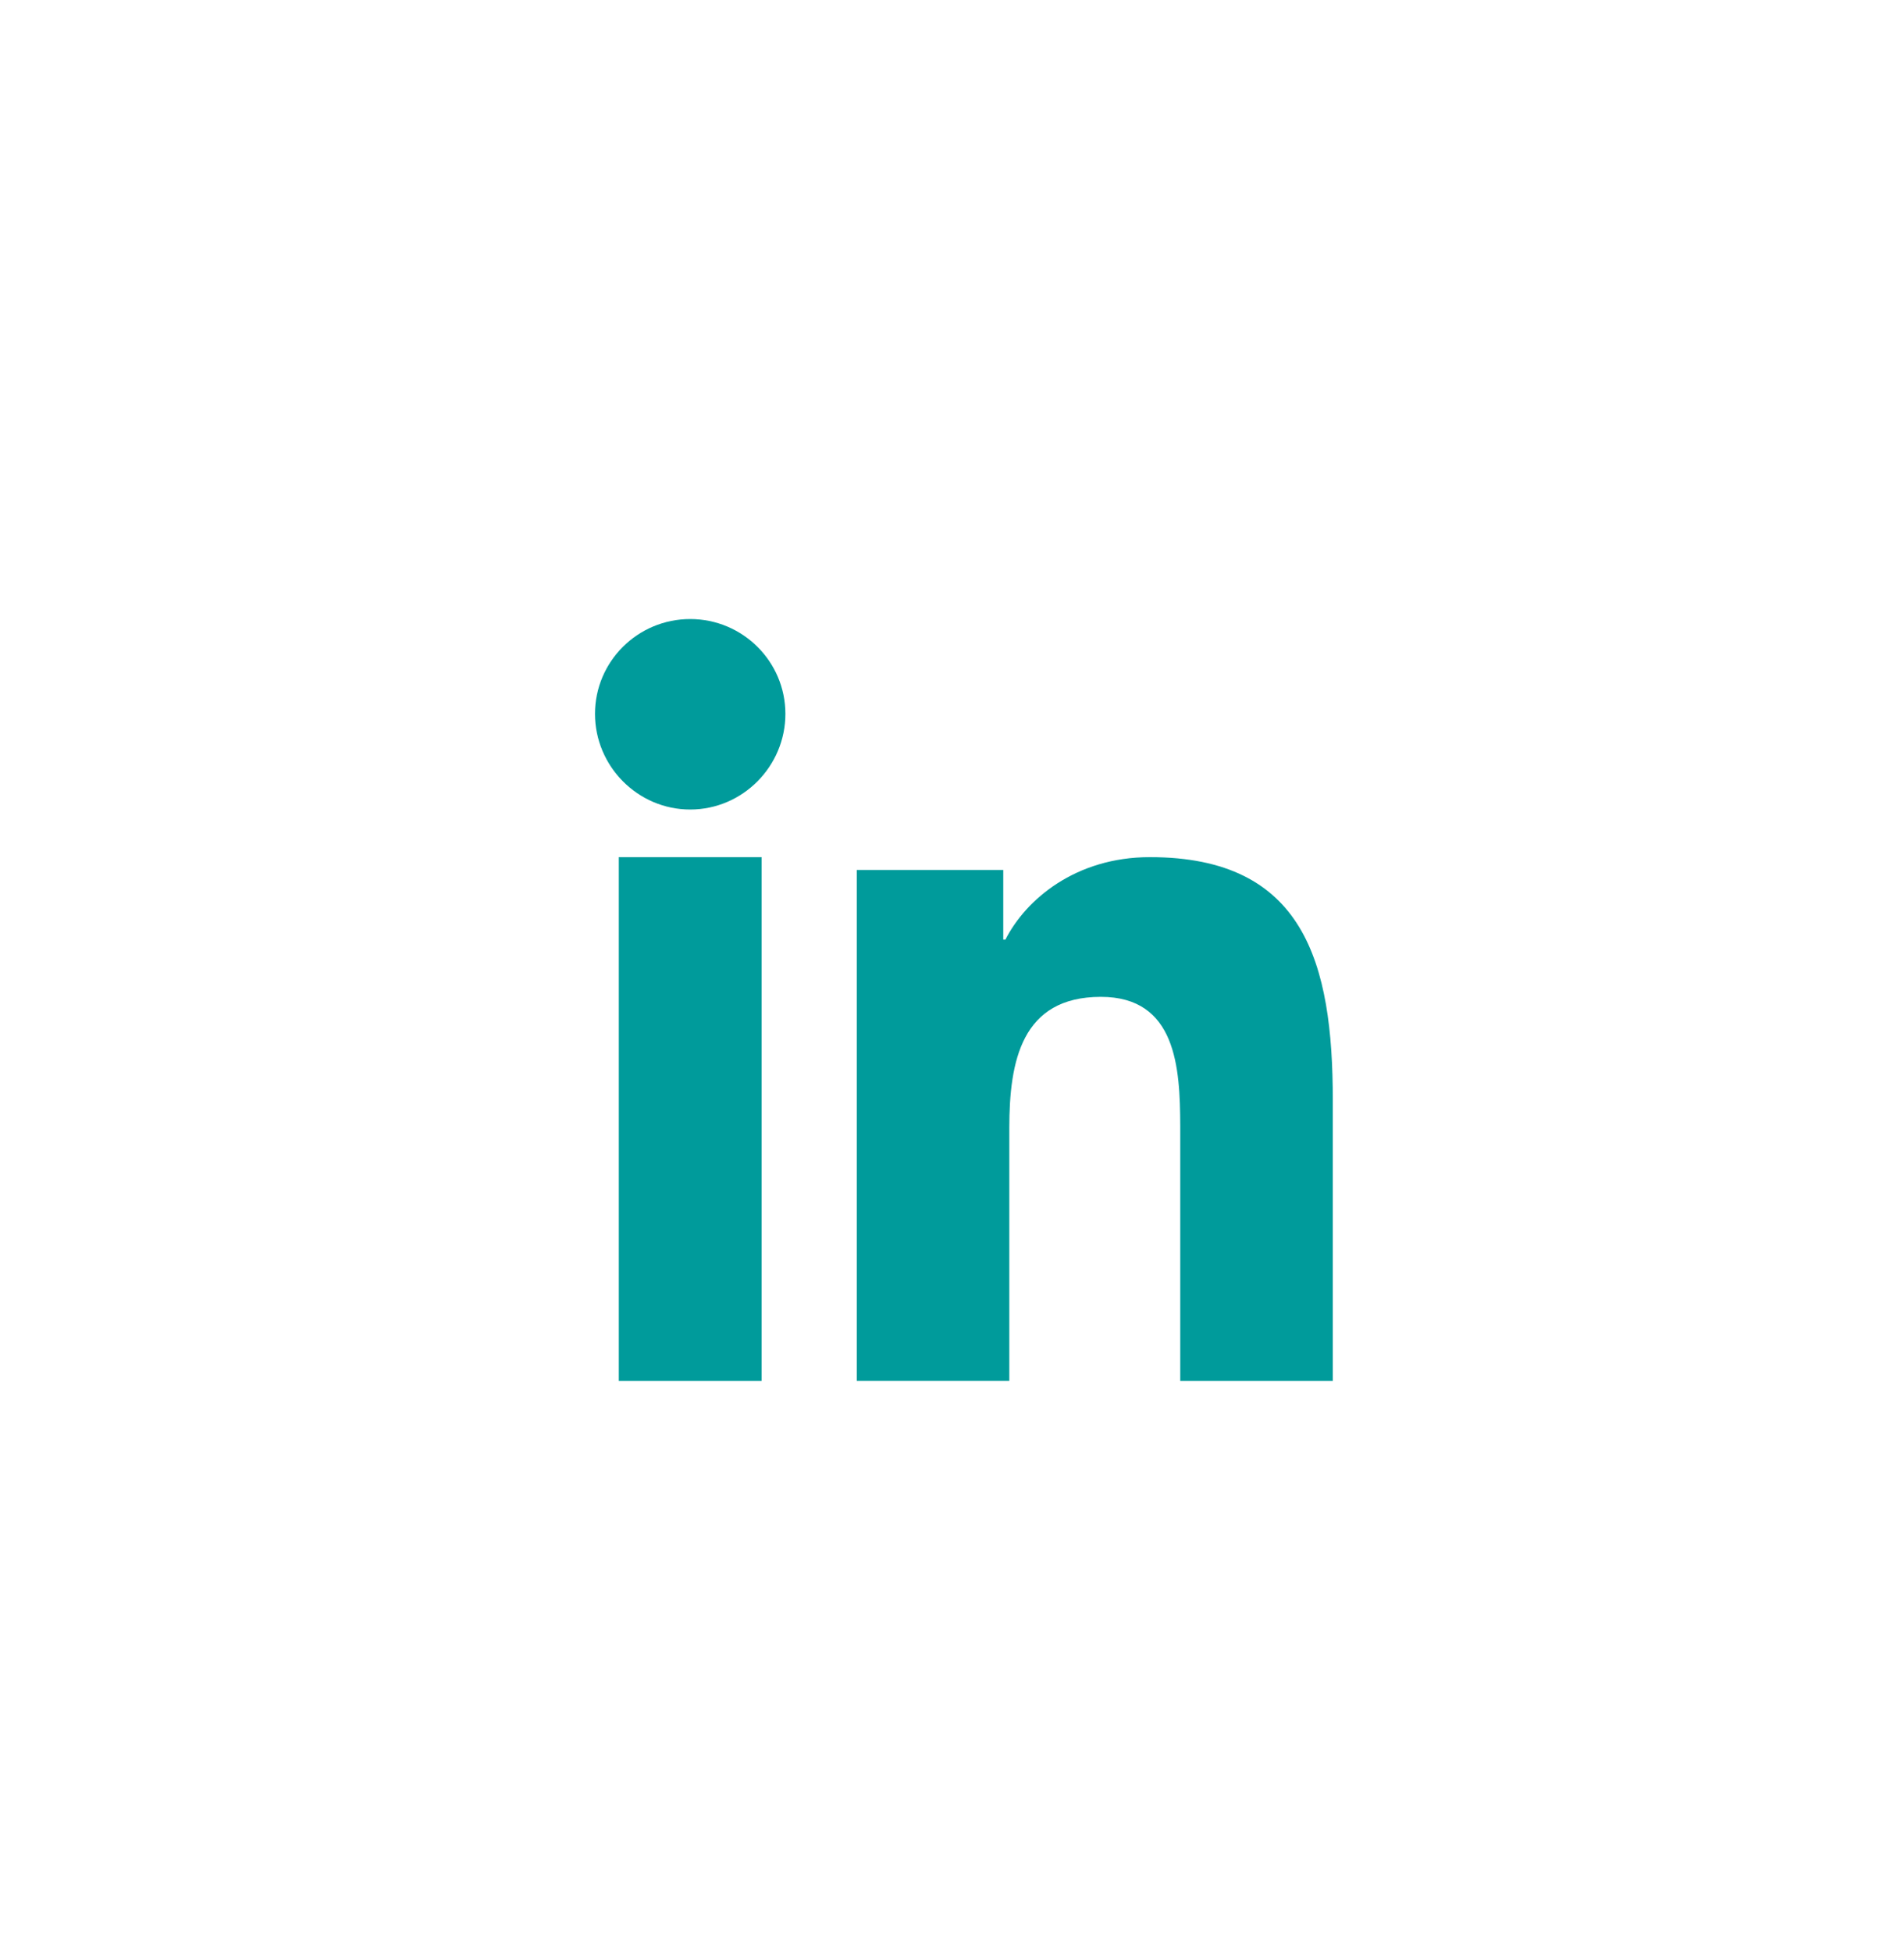 <svg width="40px" height="41px" viewBox="0 0 40 41" version="1.1" xmlns="http://www.w3.org/2000/svg" id="inLogo">
    <title>F47C11BB-7444-4043-B7E9-84C95B17768C</title>
    <g id="Desktop" stroke="none" stroke-width="1" fill="none" fill-rule="evenodd">
        <g id="T22---Contact" transform="translate(-1056, -1005)" fill="#009B9B" fill-rule="nonzero">
            <g id="03.-Organisms-/-Footer" transform="translate(0, 906)">
                <g id="Group-3" transform="translate(60, 56)">
                    <g id="Group-3-Copy-2" transform="translate(996, 1)">
                        <g id="01.-Atoms-/-Icons-/-Social-/-Linkedin" transform="translate(0, 43)">
                            <path d="M24.157,17 C27.402,17 28,19.221 28,22.105 L28,22.105 L28,27.999 L27.996,27.999 L27.996,28 L24.795,28 L24.795,22.641 C24.791,21.419 24.712,19.934 23.127,19.934 C21.459,19.934 21.204,21.287 21.204,22.686 L21.204,22.686 L21.204,27.999 L18,27.999 L18,17.269 L21.077,17.269 L21.077,18.732 L21.122,18.732 C21.55,17.889 22.597,17 24.157,17 Z M16,17 L16,28 L13,28 L13,17 L16,17 Z M14.5,12 C15.603,12 16.499,12.892 16.5,13.991 C16.5,15.09 15.604,16 14.5,16 C13.396,16 12.5,15.09 12.5,13.991 C12.5,12.892 13.396,12 14.5,12 Z" id="Combined-Shape"></path>
                        </g>
                    </g>
                </g>
            </g>
        </g>
    </g>
</svg>
